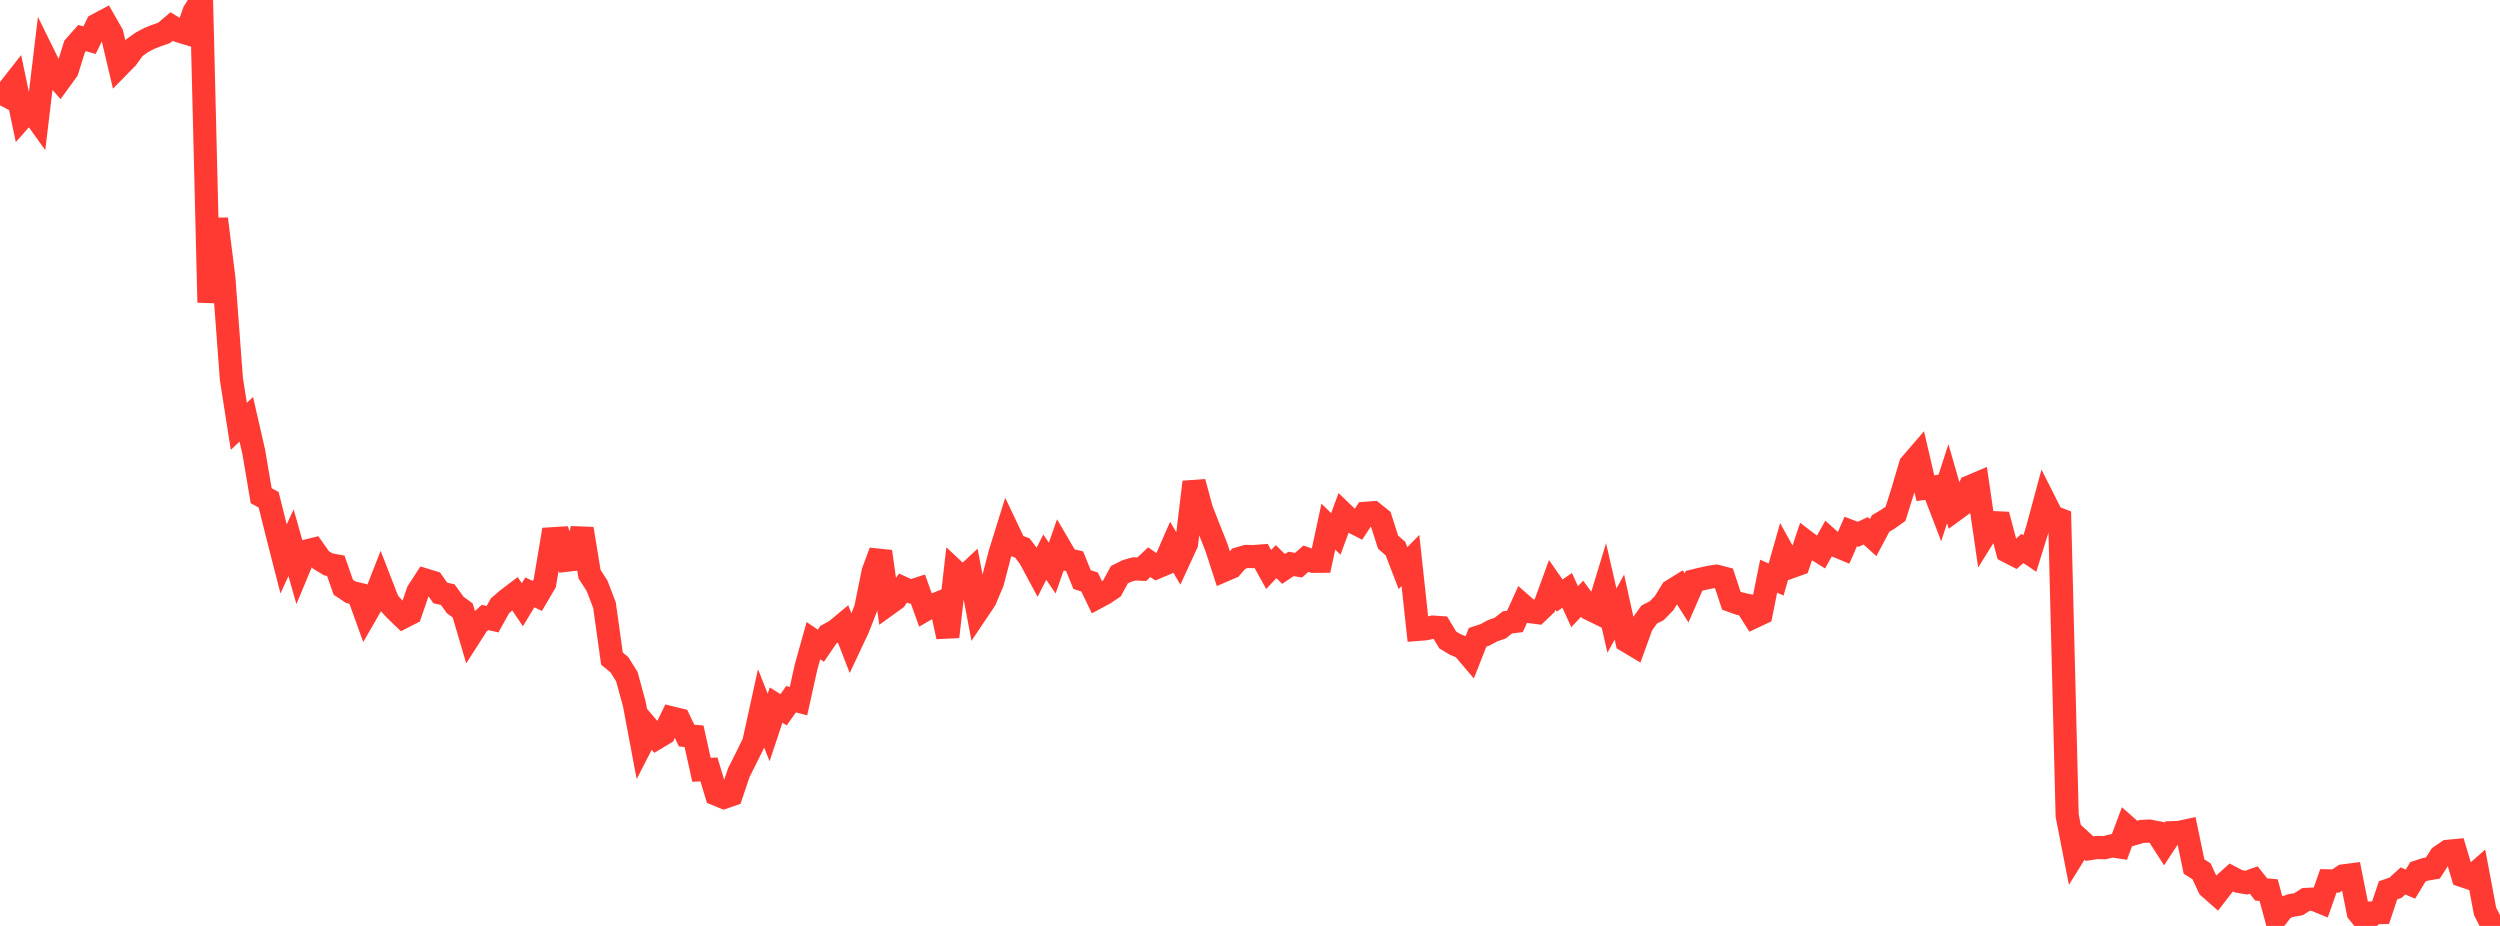 <?xml version="1.0" standalone="no"?>
<!DOCTYPE svg PUBLIC "-//W3C//DTD SVG 1.1//EN" "http://www.w3.org/Graphics/SVG/1.1/DTD/svg11.dtd">

<svg width="135" height="50" viewBox="0 0 135 50" preserveAspectRatio="none" 
  xmlns="http://www.w3.org/2000/svg"
  xmlns:xlink="http://www.w3.org/1999/xlink">


<polyline points="0.0, 5.686 0.403, 4.927 0.806, 4.413 1.209, 6.329 1.612, 5.875 2.015, 6.437 2.418, 3.077 2.821, 3.895 3.224, 4.353 3.627, 3.799 4.03, 2.508 4.433, 2.054 4.836, 2.17 5.239, 1.343 5.642, 1.129 6.045, 1.835 6.448, 3.542 6.851, 3.131 7.254, 2.576 7.657, 2.289 8.06, 2.075 8.463, 1.916 8.866, 1.776 9.269, 1.43 9.672, 1.673 10.075, 1.795 10.478, 0.635 10.881, 0.0 11.284, 16.332 11.687, 11.82 12.09, 15.031 12.493, 20.444 12.896, 23.023 13.299, 22.641 13.701, 24.395 14.104, 26.77 14.507, 26.986 14.91, 28.605 15.313, 30.182 15.716, 29.305 16.119, 30.729 16.522, 29.763 16.925, 29.663 17.328, 30.235 17.731, 30.477 18.134, 30.551 18.537, 31.711 18.94, 31.979 19.343, 32.076 19.746, 33.193 20.149, 32.494 20.552, 31.465 20.955, 32.504 21.358, 32.943 21.761, 33.328 22.164, 33.121 22.567, 31.945 22.97, 31.323 23.373, 31.446 23.776, 32.019 24.179, 32.111 24.582, 32.669 24.985, 32.964 25.388, 34.332 25.791, 33.703 26.194, 33.342 26.597, 33.436 27.0, 32.711 27.403, 32.365 27.806, 32.059 28.209, 32.657 28.612, 31.988 29.015, 32.18 29.418, 31.495 29.821, 29.093 30.224, 29.068 30.627, 30.249 31.03, 30.204 31.433, 28.554 31.836, 31.007 32.239, 31.627 32.642, 32.677 33.045, 35.565 33.448, 35.896 33.851, 36.54 34.254, 38.019 34.657, 40.164 35.06, 39.379 35.463, 39.848 35.866, 39.606 36.269, 38.768 36.672, 38.866 37.075, 39.721 37.478, 39.758 37.881, 41.568 38.284, 41.55 38.687, 42.892 39.09, 43.056 39.493, 42.917 39.896, 41.722 40.299, 40.921 40.701, 40.105 41.104, 38.267 41.507, 39.284 41.91, 38.075 42.313, 38.329 42.716, 37.758 43.119, 37.862 43.522, 36.04 43.925, 34.595 44.328, 34.869 44.731, 34.277 45.134, 34.052 45.537, 33.717 45.94, 34.758 46.343, 33.901 46.746, 32.865 47.149, 30.878 47.552, 29.786 47.955, 32.628 48.358, 32.338 48.761, 31.755 49.164, 31.937 49.567, 31.805 49.97, 32.924 50.373, 32.69 50.776, 32.528 51.179, 34.385 51.582, 30.859 51.985, 31.237 52.388, 30.859 52.791, 32.991 53.194, 32.39 53.597, 31.435 54.0, 29.884 54.403, 28.59 54.806, 29.439 55.209, 29.593 55.612, 30.13 56.015, 30.881 56.418, 30.087 56.821, 30.676 57.224, 29.524 57.627, 30.211 58.03, 30.307 58.433, 31.299 58.836, 31.428 59.239, 32.262 59.642, 32.046 60.045, 31.773 60.448, 31.033 60.851, 30.832 61.254, 30.718 61.657, 30.737 62.06, 30.357 62.463, 30.637 62.866, 30.468 63.269, 29.543 63.672, 30.225 64.075, 29.349 64.478, 26.031 64.881, 27.515 65.284, 28.547 65.687, 29.557 66.09, 30.803 66.493, 30.63 66.896, 30.167 67.299, 30.048 67.701, 30.055 68.104, 30.024 68.507, 30.754 68.91, 30.327 69.313, 30.724 69.716, 30.451 70.119, 30.521 70.522, 30.169 70.925, 30.312 71.328, 30.309 71.731, 28.437 72.134, 28.832 72.537, 27.739 72.94, 28.128 73.343, 28.334 73.746, 27.718 74.149, 27.689 74.552, 28.013 74.955, 29.272 75.358, 29.629 75.761, 30.678 76.164, 30.267 76.567, 33.987 76.97, 33.955 77.373, 33.864 77.776, 33.89 78.179, 34.559 78.582, 34.802 78.985, 34.962 79.388, 35.437 79.791, 34.414 80.194, 34.281 80.597, 34.061 81.0, 33.923 81.403, 33.608 81.806, 33.558 82.209, 32.672 82.612, 33.027 83.015, 33.078 83.418, 32.691 83.821, 31.584 84.224, 32.16 84.627, 31.88 85.03, 32.762 85.433, 32.332 85.836, 32.879 86.239, 33.076 86.642, 31.756 87.045, 33.513 87.448, 32.782 87.851, 34.615 88.254, 34.855 88.657, 33.742 89.06, 33.184 89.463, 32.979 89.866, 32.565 90.269, 31.904 90.672, 31.653 91.075, 32.287 91.478, 31.364 91.881, 31.266 92.284, 31.176 92.687, 31.115 93.09, 31.219 93.493, 32.439 93.896, 32.585 94.299, 32.678 94.701, 33.313 95.104, 33.124 95.507, 31.113 95.91, 31.294 96.313, 29.877 96.716, 30.608 97.119, 30.464 97.522, 29.257 97.925, 29.565 98.328, 29.818 98.731, 29.101 99.134, 29.461 99.537, 29.628 99.94, 28.699 100.343, 28.852 100.746, 28.665 101.149, 29.031 101.552, 28.272 101.955, 28.032 102.358, 27.745 102.761, 26.467 103.164, 25.093 103.567, 24.626 103.97, 26.361 104.373, 26.306 104.776, 27.358 105.179, 26.119 105.582, 27.523 105.985, 27.229 106.388, 26.276 106.791, 26.105 107.194, 28.866 107.597, 28.22 108.0, 28.238 108.403, 29.768 108.806, 29.975 109.209, 29.618 109.612, 29.889 110.015, 28.591 110.418, 27.097 110.821, 27.897 111.224, 28.051 111.627, 44.04 112.03, 46.102 112.433, 45.454 112.836, 45.826 113.239, 45.765 113.642, 45.776 114.045, 45.675 114.448, 45.735 114.851, 44.659 115.254, 45.014 115.657, 44.898 116.06, 44.879 116.463, 44.955 116.866, 45.581 117.269, 44.966 117.672, 44.951 118.075, 44.863 118.478, 46.796 118.881, 47.046 119.284, 47.912 119.687, 48.267 120.09, 47.746 120.493, 47.385 120.896, 47.595 121.299, 47.662 121.701, 47.52 122.104, 48.032 122.507, 48.067 122.91, 49.556 123.313, 49.029 123.716, 48.897 124.119, 48.828 124.522, 48.57 124.925, 48.551 125.328, 48.717 125.731, 47.566 126.134, 47.574 126.537, 47.299 126.94, 47.246 127.343, 49.264 127.746, 49.768 128.149, 49.295 128.552, 49.282 128.955, 48.077 129.358, 47.937 129.761, 47.57 130.164, 47.742 130.567, 47.077 130.97, 46.944 131.373, 46.876 131.776, 46.248 132.179, 45.972 132.582, 45.933 132.985, 47.287 133.388, 47.423 133.791, 47.069 134.194, 49.215 134.597, 50.0 135.0, 49.475" fill="none" stroke="#ff3a33" stroke-width="1.25"/>

</svg>